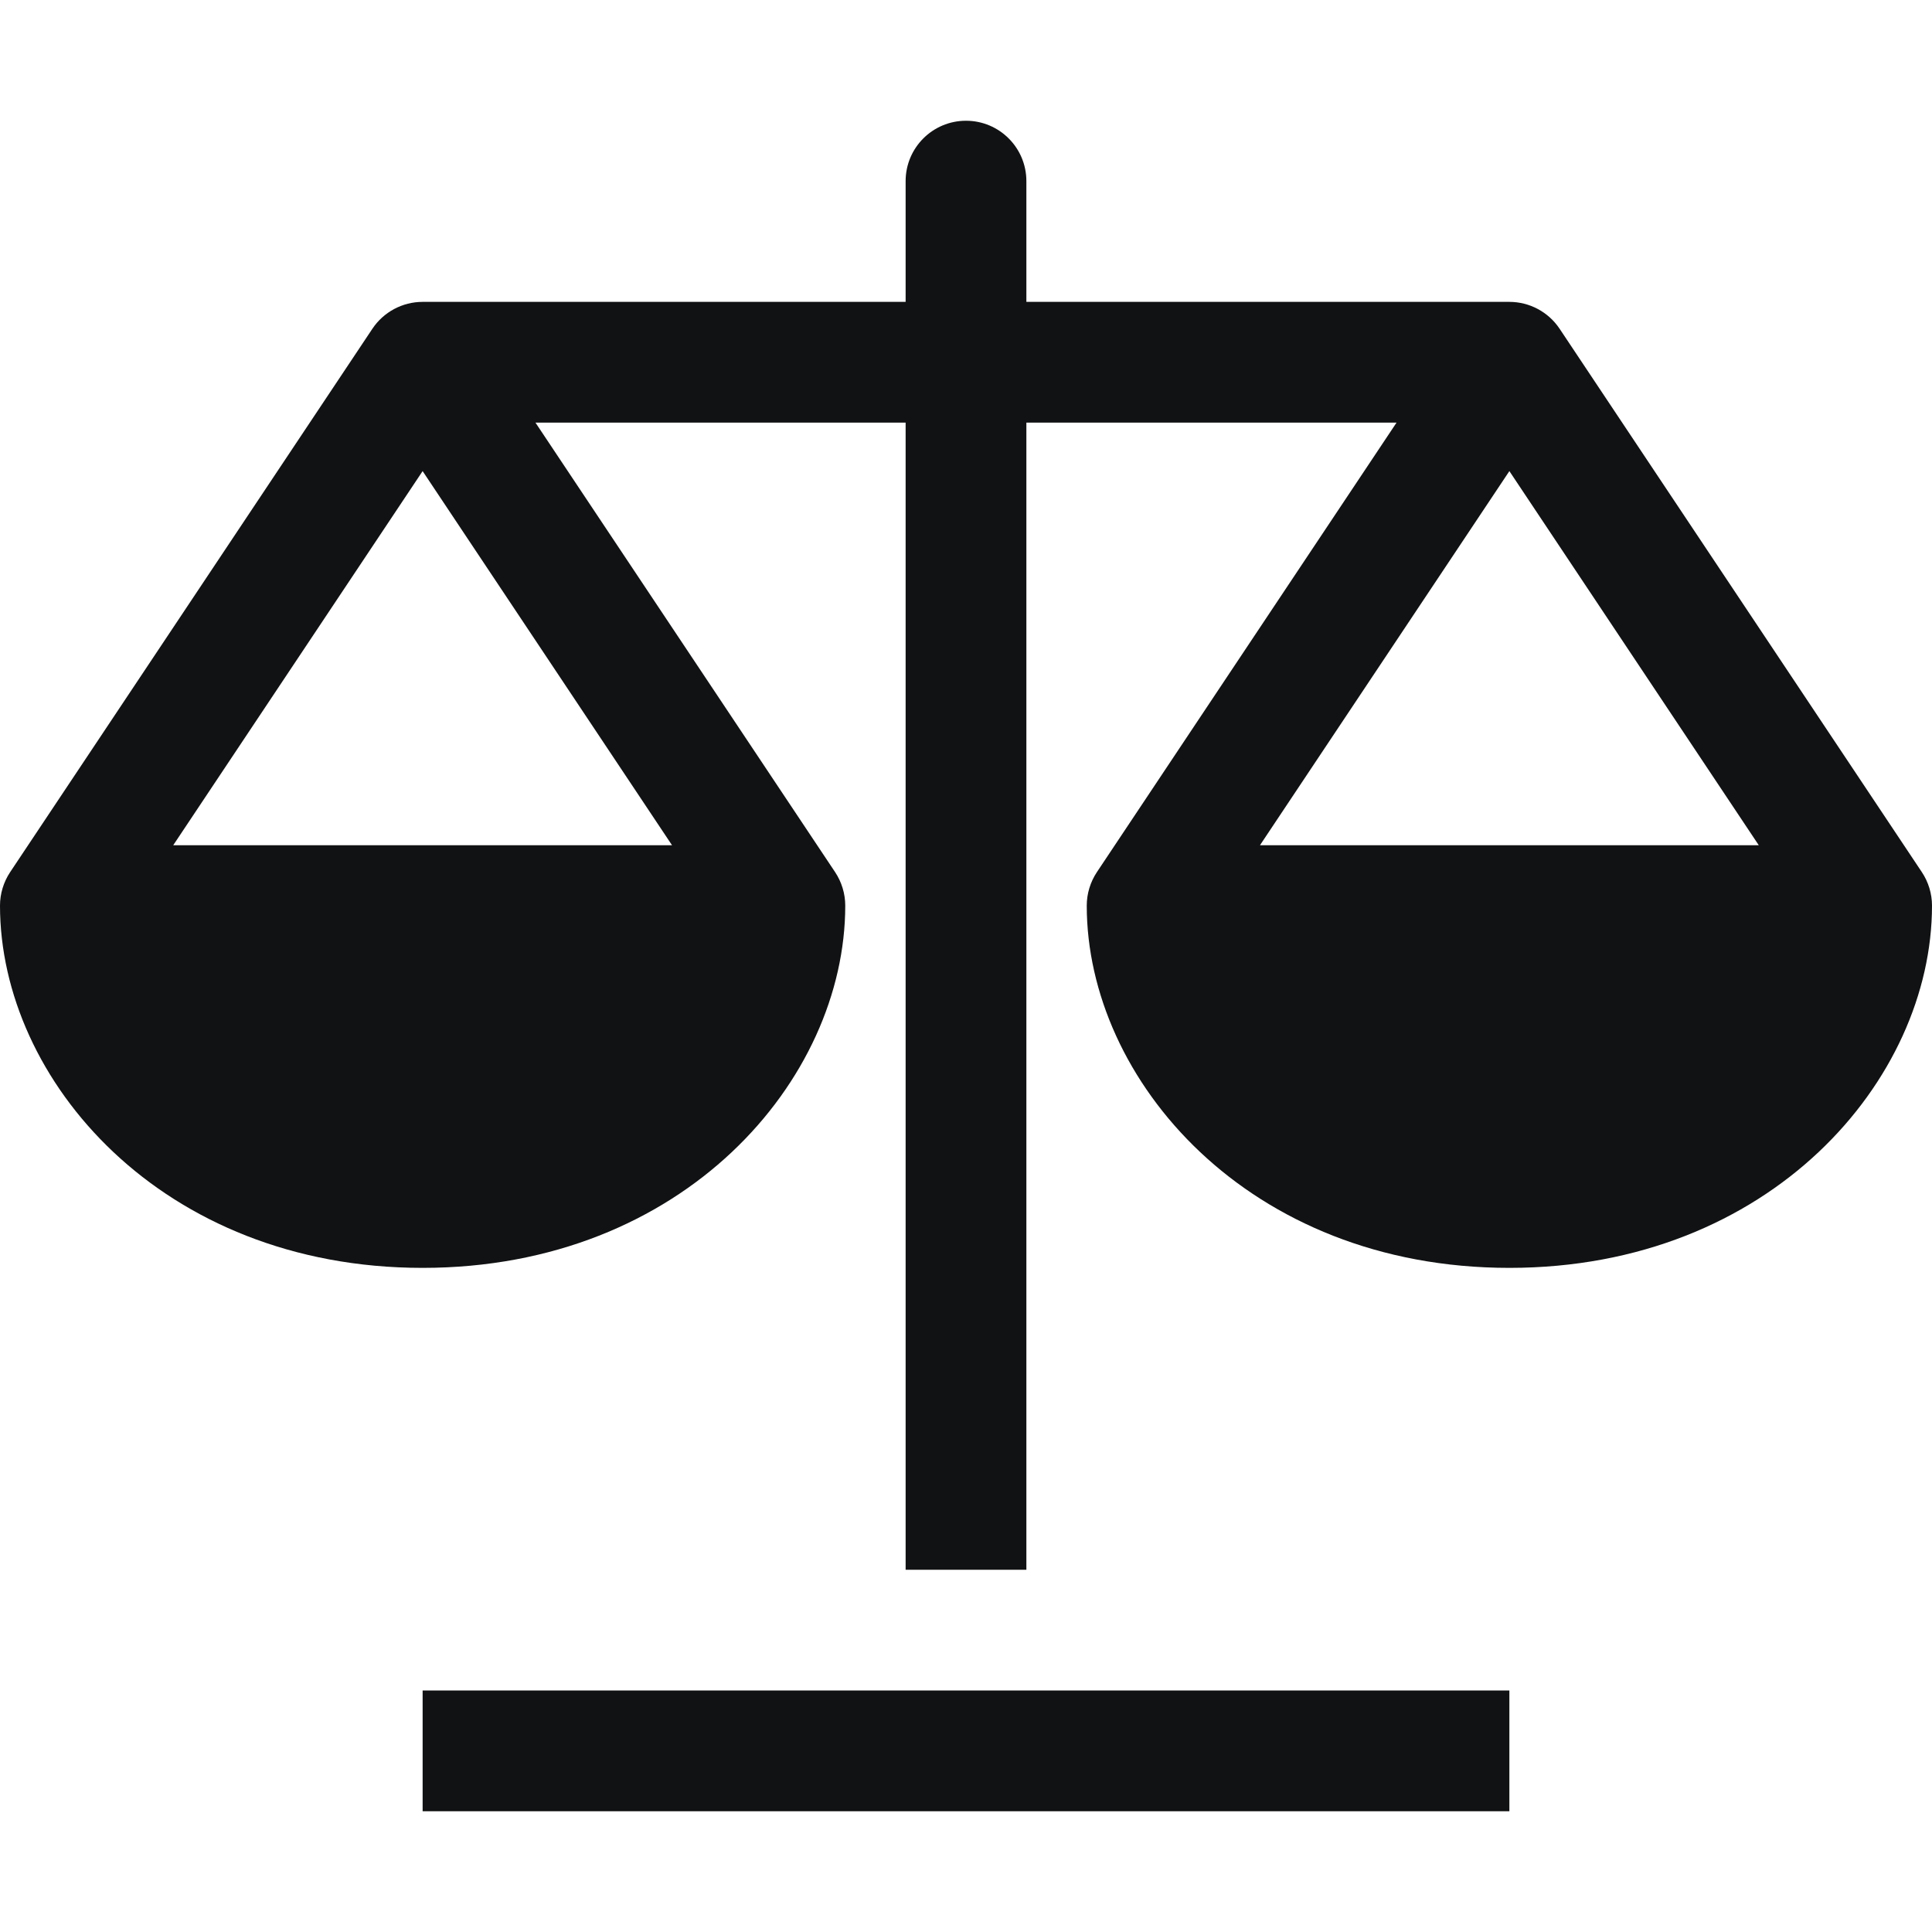 <svg width="32" height="32" viewBox="0 0 32 32" fill="none" xmlns="http://www.w3.org/2000/svg">
<path d="M25 28H7V30H25V28Z" fill="#111213"/>
<path d="M31.832 14.445L25.832 5.445C25.646 5.167 25.334 5 25 5H17V3C17 2.447 16.552 2 16 2C15.448 2 15 2.447 15 3V5H7C6.666 5 6.354 5.167 6.168 5.445L0.168 14.445C0.059 14.609 0 14.803 0 15C0 17.886 2.676 21 7 21C11.324 21 14 17.886 14 15C14 14.803 13.941 14.609 13.832 14.445L8.869 7H15V26H17V7H23.131L18.168 14.445C18.059 14.609 18 14.803 18 15C18 17.886 20.676 21 25 21C29.324 21 32 17.886 32 15C32 14.803 31.941 14.609 31.832 14.445ZM11.131 14H2.869L7 7.803L11.131 14ZM20.869 14L25 7.803L29.131 14H20.869Z" fill="#111213"/>
</svg>

